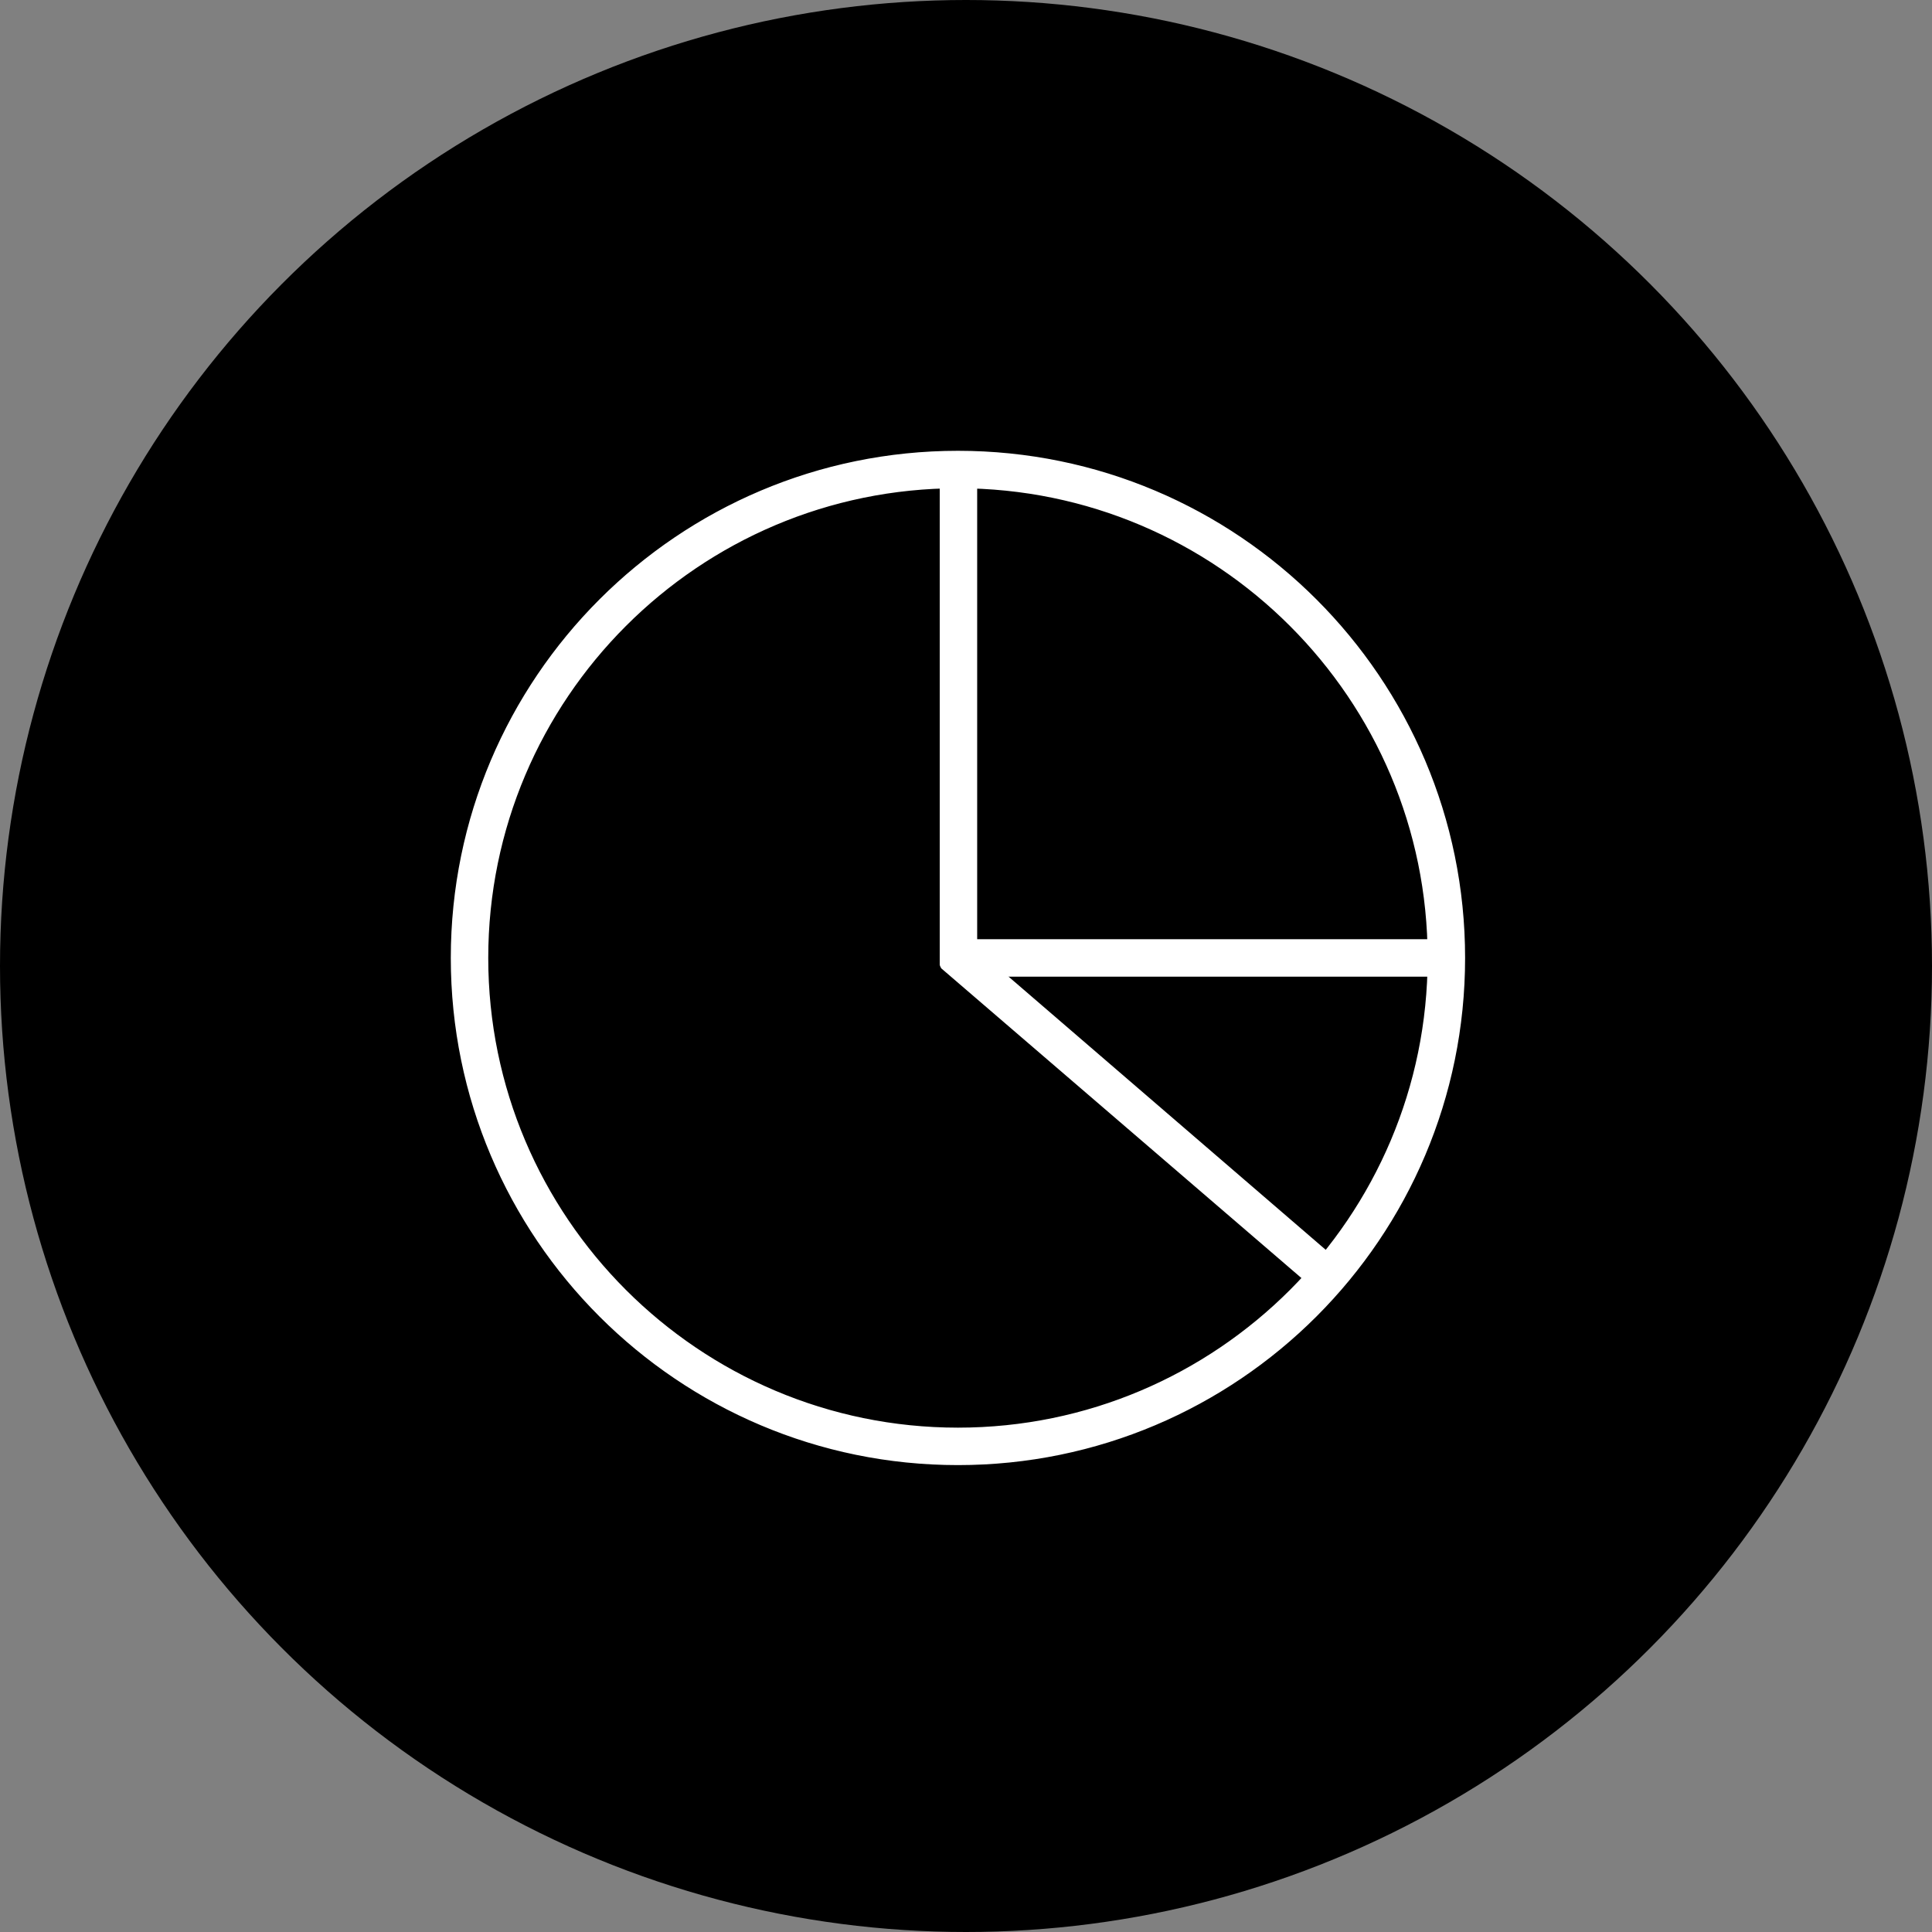 <svg width="60" height="60" viewBox="0 0 60 60" fill="none" xmlns="http://www.w3.org/2000/svg">
<rect x="0" y="0" width="60" height="60" fill="#808080" stroke="none"/>
<circle cx="30" cy="30" r="30" fill="black"/>
<g clip-path="url(#clip0_17_736)">
<path d="M29.749 45.339C21.155 45.339 14.16 38.344 14.16 29.751C14.16 21.157 21.155 14.162 29.749 14.162C38.343 14.162 45.337 21.157 45.337 29.751C45.337 38.344 38.343 45.339 29.749 45.339ZM29.749 15.002C21.623 15.002 15 21.625 15 29.751C15 37.876 21.623 44.499 29.749 44.499C37.874 44.499 44.497 37.876 44.497 29.751C44.497 21.625 37.874 15.002 29.749 15.002Z" fill="white"/>
<path d="M29.75 45.5C21.059 45.5 14 38.441 14 29.75C14 21.059 21.059 14 29.75 14C38.441 14 45.5 21.059 45.5 29.75C45.5 38.441 38.441 45.5 29.75 45.5ZM29.75 14.323C21.237 14.323 14.323 21.237 14.323 29.75C14.323 38.263 21.253 45.177 29.75 45.177C38.247 45.177 45.177 38.247 45.177 29.75C45.177 21.253 38.263 14.323 29.75 14.323ZM29.75 44.66C21.528 44.66 14.84 37.972 14.84 29.75C14.84 21.528 21.528 14.84 29.75 14.84C37.972 14.84 44.66 21.528 44.66 29.75C44.66 37.972 37.972 44.66 29.75 44.66ZM29.75 15.163C21.705 15.163 15.163 21.705 15.163 29.75C15.163 37.795 21.705 44.337 29.75 44.337C37.795 44.337 44.337 37.795 44.337 29.75C44.337 21.705 37.795 15.163 29.75 15.163Z" fill="white"/>
<path d="M40.975 39.96L29.328 29.944V14.582H30.168V29.557L41.524 39.33L40.975 39.96Z" fill="white"/>
<path d="M40.976 40.121C40.976 40.121 40.895 40.121 40.879 40.088L29.232 30.073C29.232 30.073 29.184 29.992 29.184 29.96V14.582C29.184 14.501 29.248 14.42 29.345 14.42H30.185C30.266 14.42 30.347 14.485 30.347 14.582V29.491L41.638 39.216C41.638 39.216 41.687 39.281 41.687 39.329C41.687 39.378 41.687 39.41 41.654 39.442L41.105 40.088C41.105 40.088 41.024 40.137 40.992 40.137L40.976 40.121ZM29.491 29.879L40.96 39.749L41.299 39.345L30.072 29.685C30.072 29.685 30.024 29.605 30.024 29.572V14.743H29.491V29.879Z" fill="white"/>
<path d="M44.919 29.33H29.75V30.17H44.919V29.33Z" fill="white"/>
<path d="M44.92 30.331H29.751C29.671 30.331 29.59 30.266 29.59 30.169V29.329C29.59 29.249 29.654 29.168 29.751 29.168H44.92C45.001 29.168 45.081 29.233 45.081 29.329V30.169C45.081 30.25 45.017 30.331 44.92 30.331ZM29.913 30.008H44.758V29.475H29.913V30.008Z" fill="white"/>
</g>
<defs>
<clipPath id="clip0_17_736">
<rect width="31.5" height="31.5" fill="white" transform="translate(14 14)"/>
</clipPath>
</defs>
</svg>
